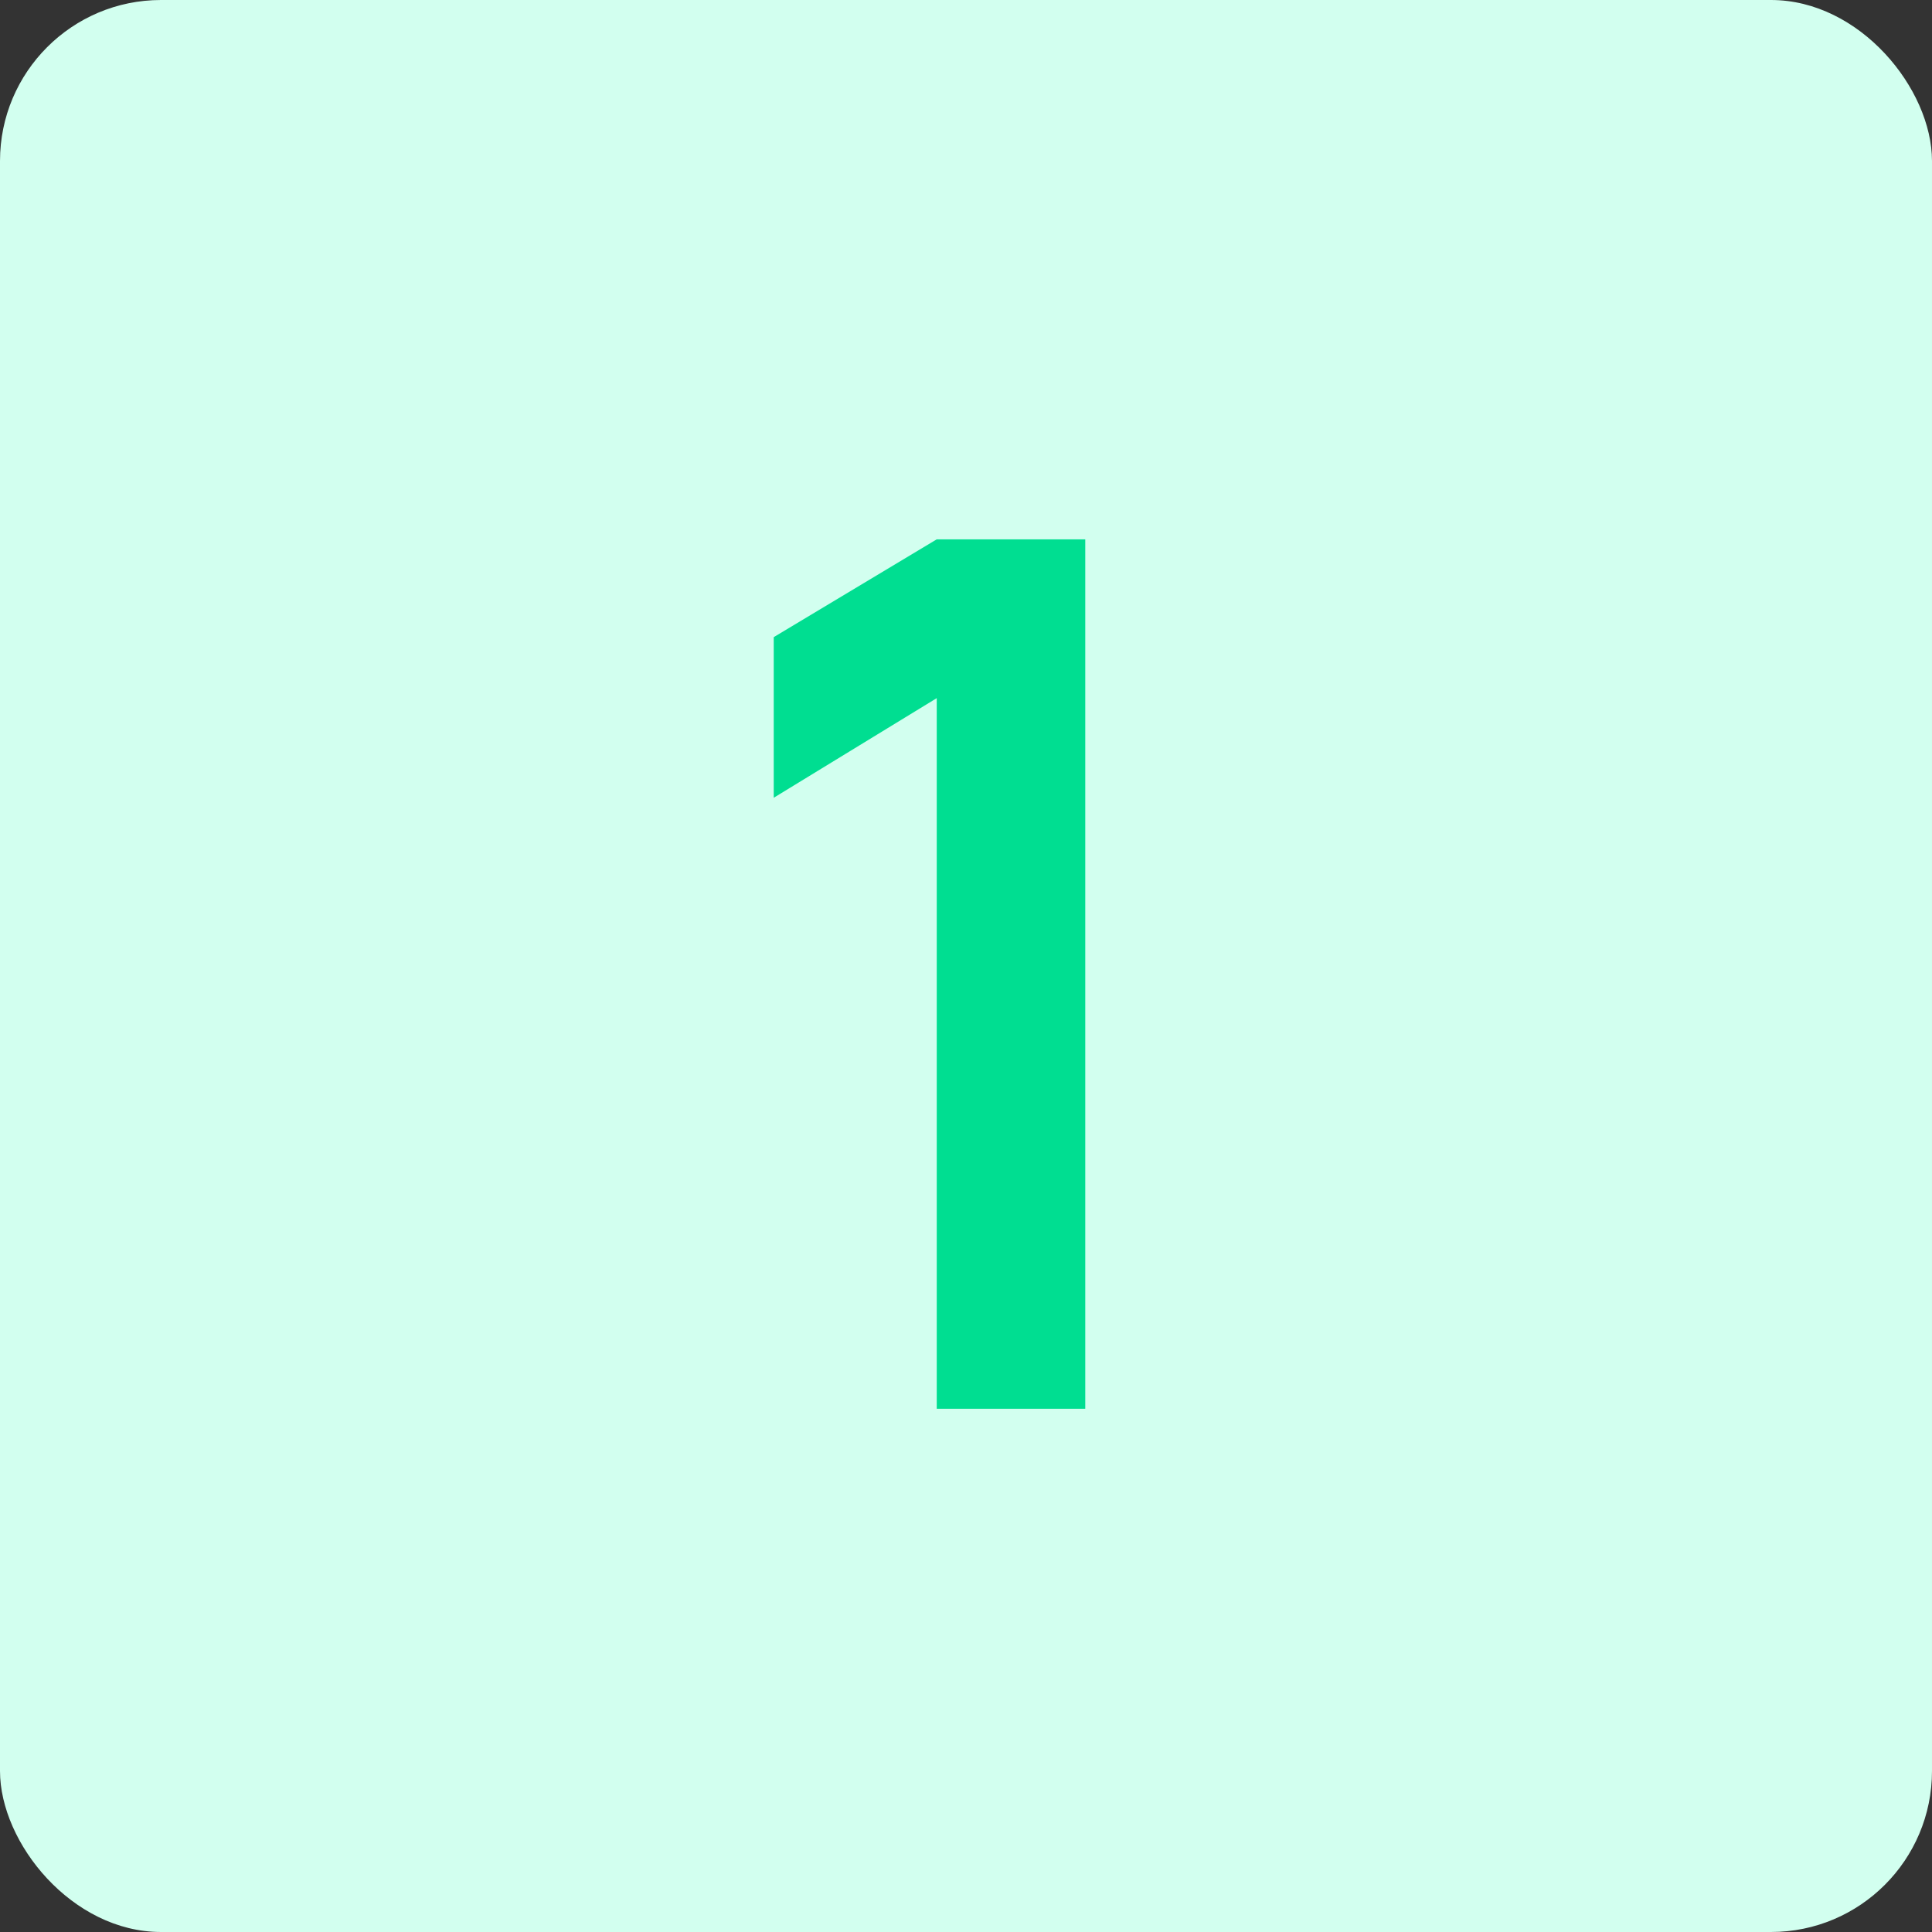 <svg width="48" height="48" viewBox="0 0 48 48" fill="none" xmlns="http://www.w3.org/2000/svg">
<rect x="0" y="0" width="48" height="48" fill="#333333" stroke="none"/>
<rect width="48" height="48" rx="4" fill="#D2FFEF"/>
<path d="M23.273 35V17.345L19.223 19.82V15.83L23.273 13.4H26.963V35H23.273Z" fill="#00DE91"/>
</svg>
